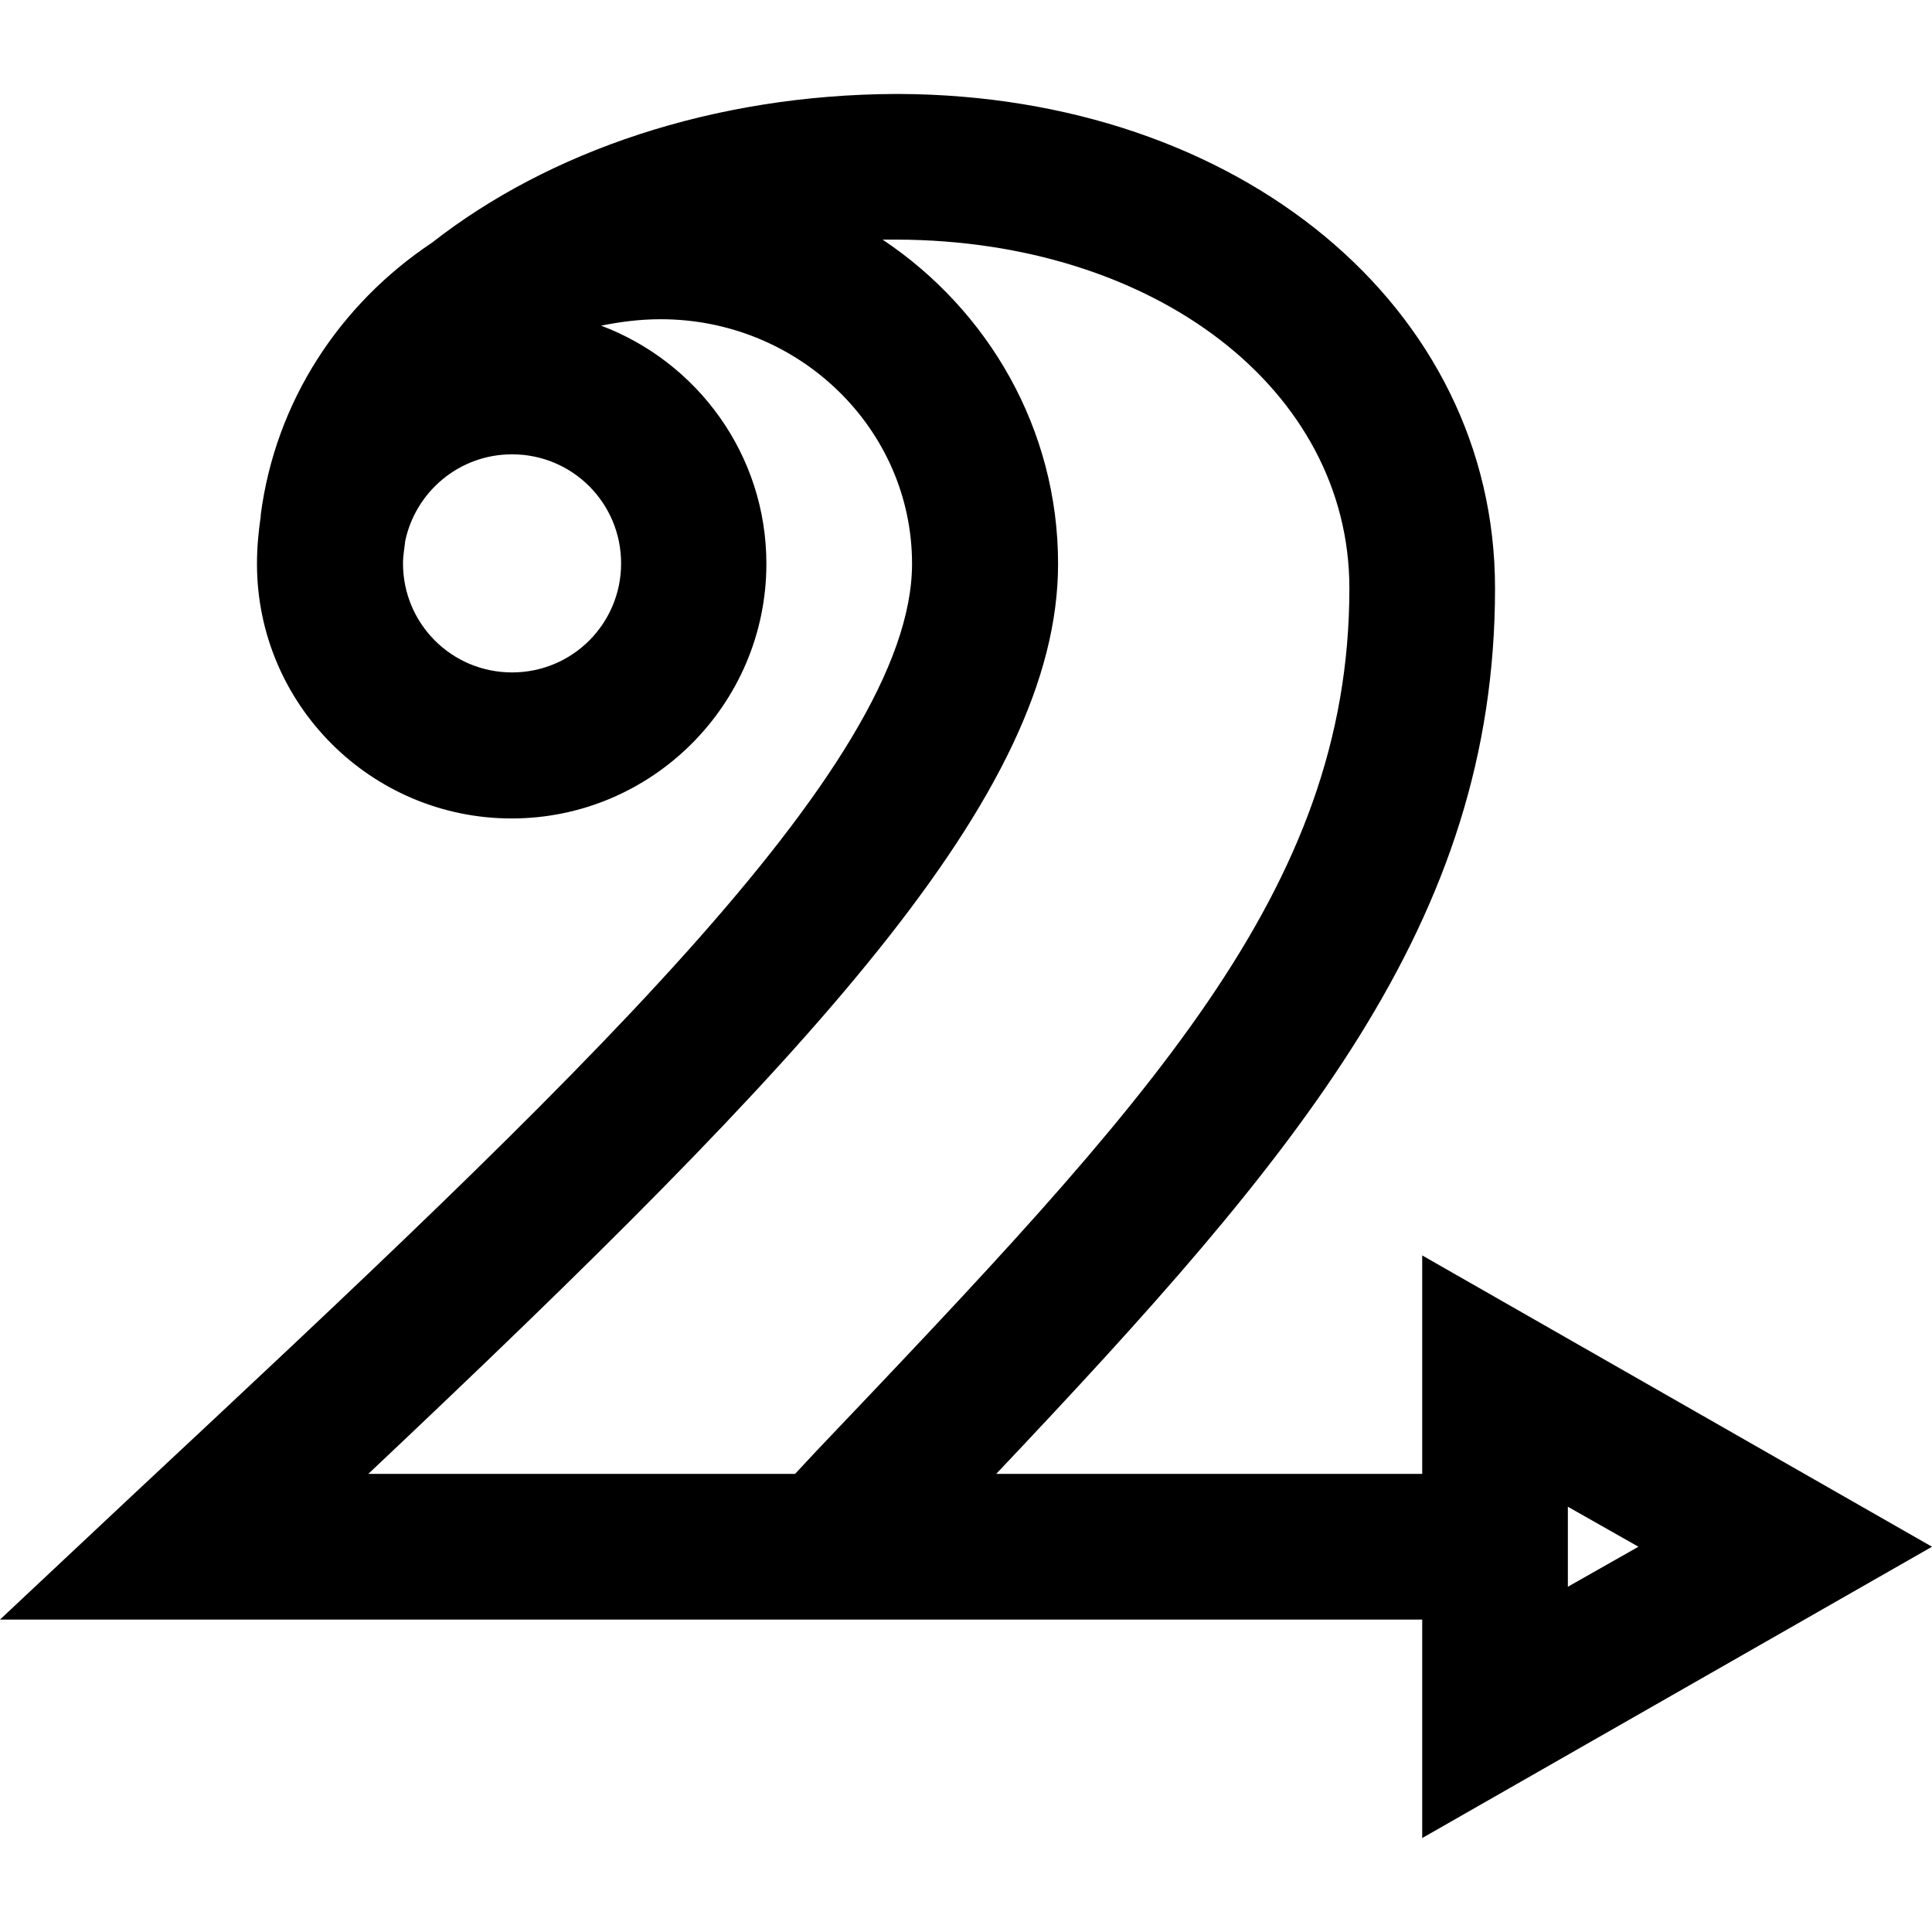<?xml version="1.0" encoding="utf-8"?>
<!-- Generator: Adobe Illustrator 21.0.0, SVG Export Plug-In . SVG Version: 6.00 Build 0)  -->
<svg version="1.1" id="Layer_1" xmlns="http://www.w3.org/2000/svg" xmlns:xlink="http://www.w3.org/1999/xlink" x="0px" y="0px"
	 viewBox="0 0 512 512" style="enable-background:new 0 0 512 512;" xml:space="preserve">
<g>
	<path d="M237.4,24.9c-48.4,0.2-92,15.2-122.9,39.4C89.9,80.7,73,106.5,69.1,136.4v0.4c-0.6,4.1-1,8.3-1,12.6
		c0,37.3,30.3,67.5,67.5,67.5s67.5-30.3,67.5-67.5c0-28.9-18.3-53.5-43.8-63.1c5-1,10.2-1.7,15.8-1.7c36.7,0,66.6,29.1,66.6,64.8
		c0,53.8-90.9,138.8-206.1,246.4L0,429.2h376.9v57.9L512,409.9l-135.1-77.2v57.9H264c80.3-84.9,132.2-146.1,132.2-234.7
		c0-74.5-67.7-130.6-157.9-131h-0.6H237.4z M233.9,63.5h3.8c68.3,0.2,119.9,39.7,119.9,92.4c0,80.3-53.3,136.2-141.5,228.9l-5.4,5.8
		H97.6C214.8,280,280.4,210.7,280.4,149.4C280.4,113.7,261.9,82.2,233.9,63.5z M135.7,120.4c16,0,28.9,12.9,28.9,28.9
		s-12.9,28.9-28.9,28.9s-28.9-12.9-28.9-28.9c0-2.1,0.4-4.1,0.6-6C110.2,130.2,121.8,120.4,135.7,120.4z M415.5,399.3l18.7,10.6
		l-18.7,10.6V399.3z"/>
</g>
</svg>
